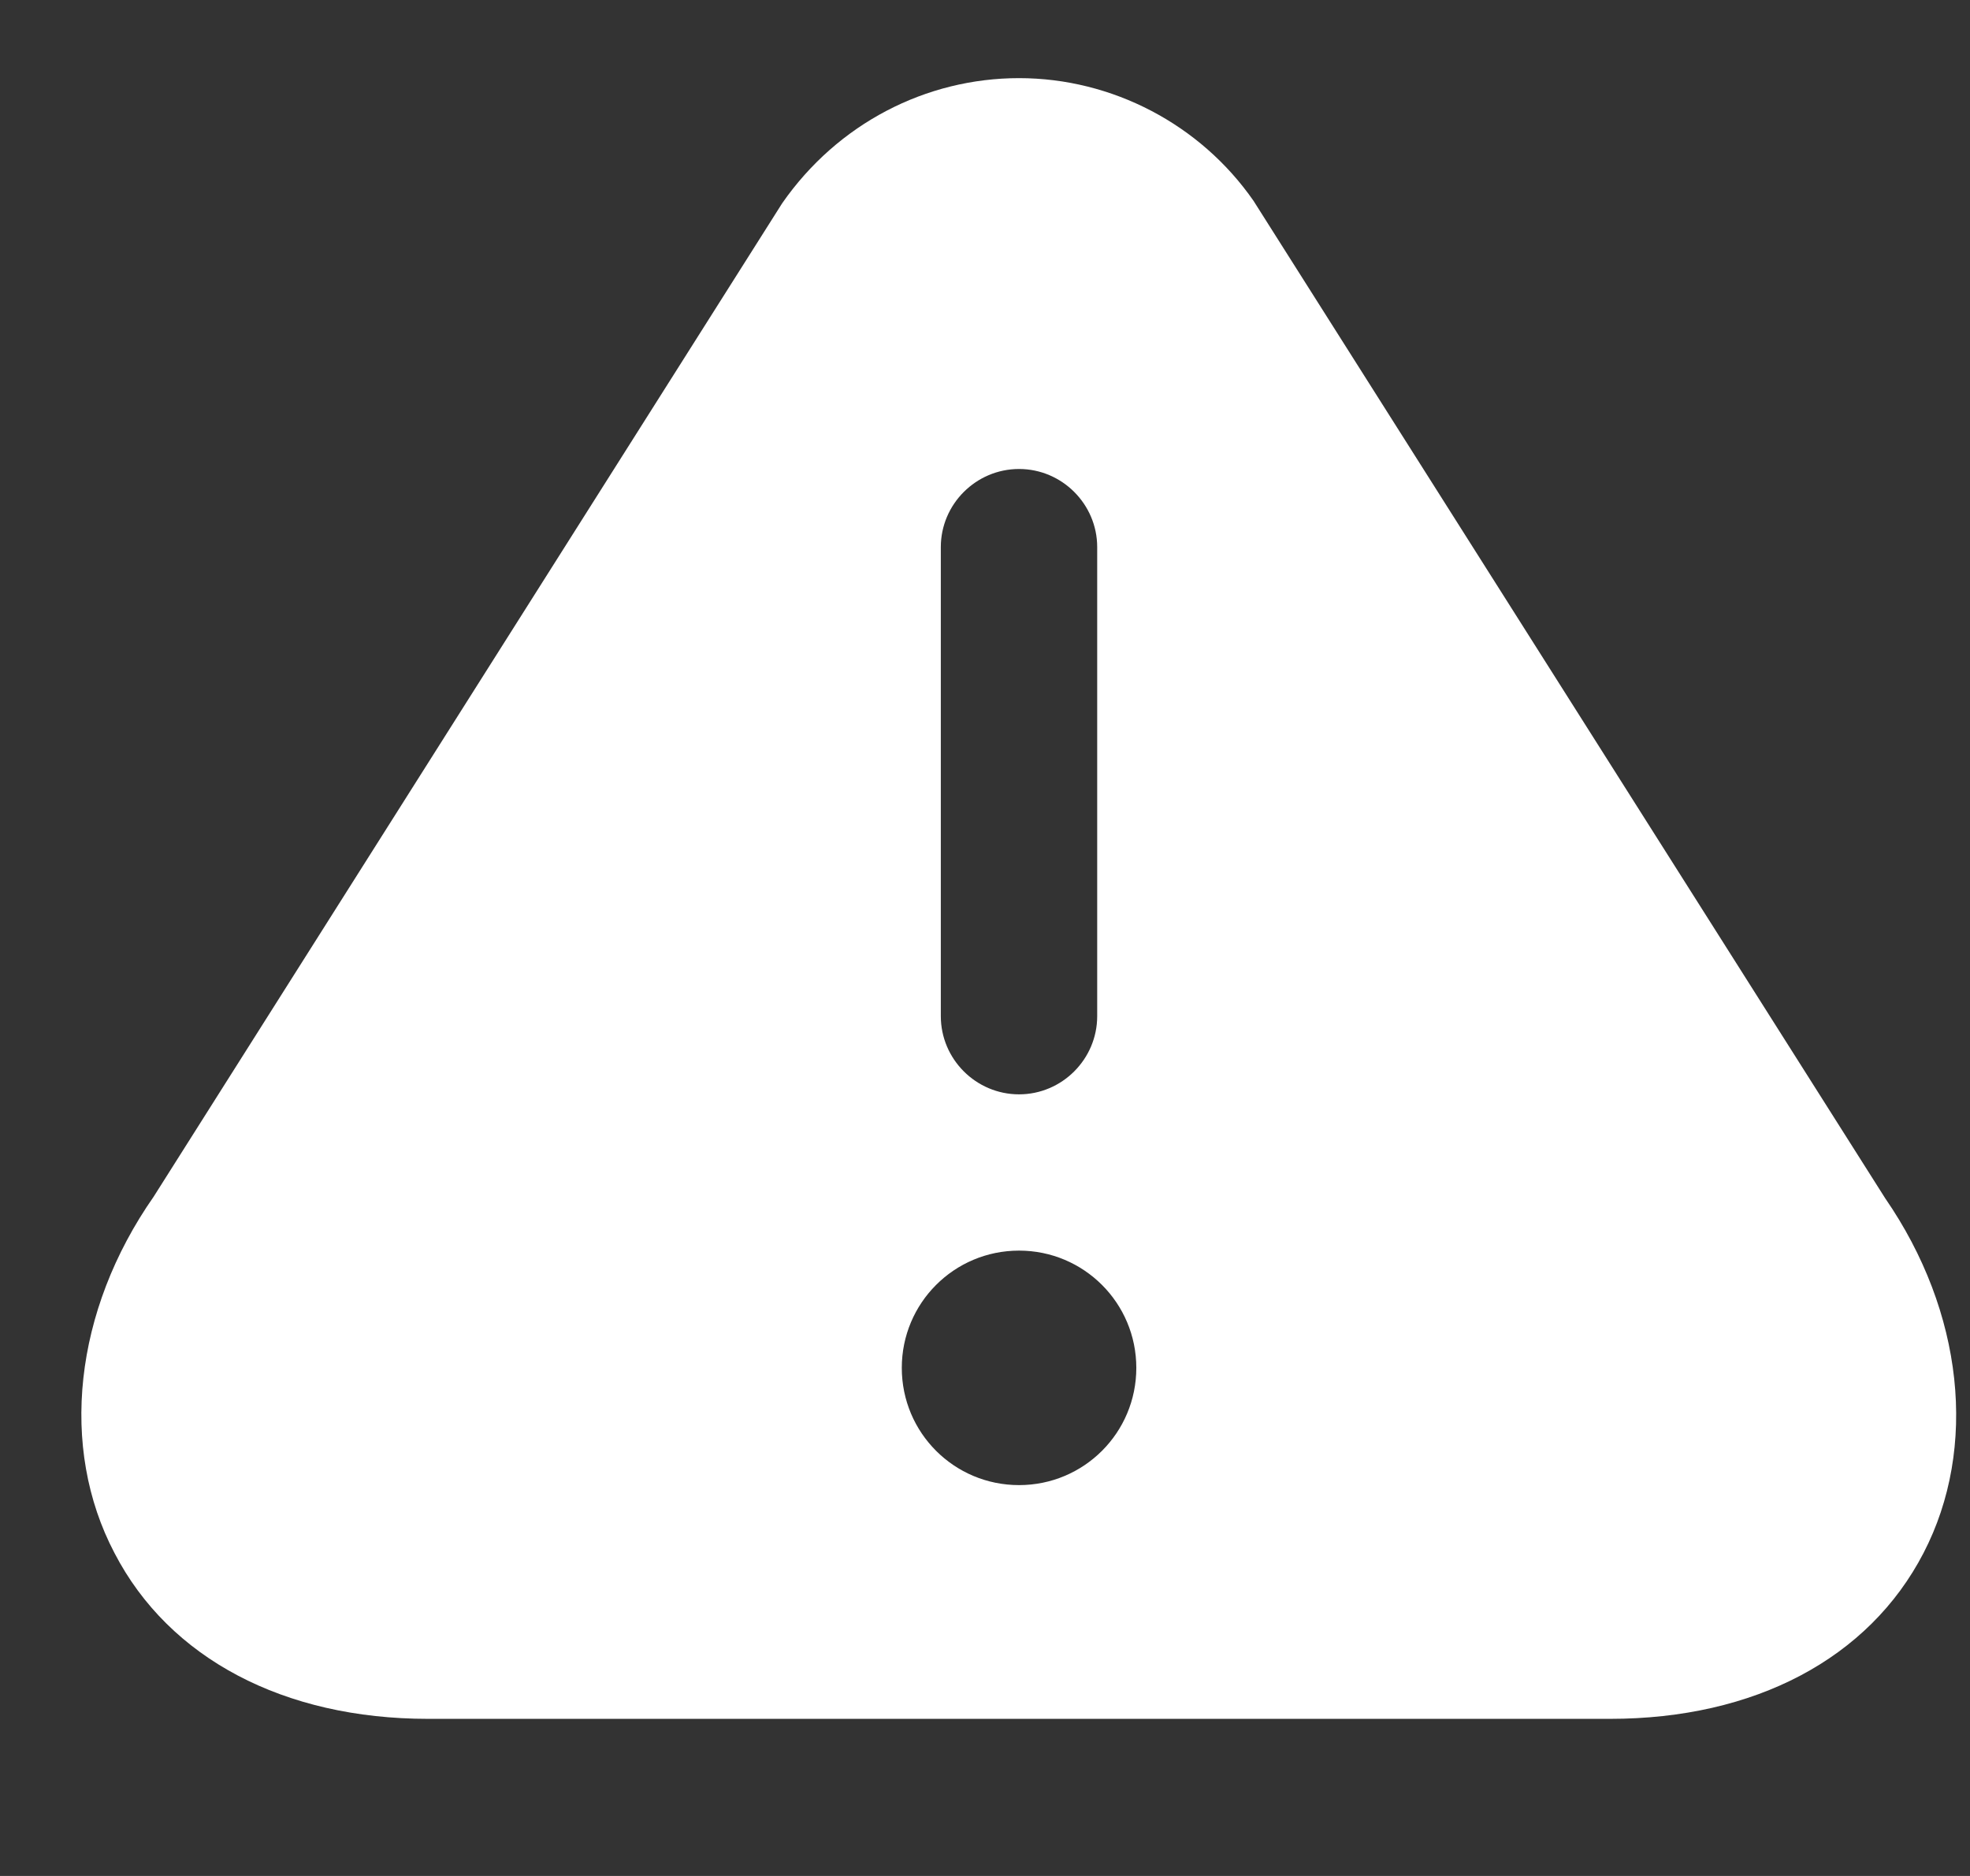 <svg xmlns="http://www.w3.org/2000/svg" width="21" height="20" viewBox="0 0 21 20" fill="none">
  <rect x="0" y="0" width="21" height="20" fill="#333333" stroke="none"/>
  <g clip-path="url(#clip0_8652_56941)">
    <path d="M20.096 12.775L13.363 2.142C12.796 1.325 11.854 0.833 10.863 0.833C9.871 0.833 8.929 1.317 8.338 2.167L1.638 12.758C0.788 13.975 0.629 15.433 1.221 16.558C1.804 17.683 3.029 18.325 4.563 18.325H17.163C18.704 18.325 19.921 17.683 20.504 16.558C21.088 15.433 20.929 13.983 20.096 12.775ZM10.029 5.833C10.029 5.375 10.404 5 10.863 5C11.321 5 11.696 5.375 11.696 5.833V10.833C11.696 11.292 11.321 11.667 10.863 11.667C10.404 11.667 10.029 11.292 10.029 10.833V5.833ZM10.863 15.833C10.171 15.833 9.613 15.275 9.613 14.583C9.613 13.892 10.171 13.333 10.863 13.333C11.554 13.333 12.113 13.892 12.113 14.583C12.113 15.275 11.554 15.833 10.863 15.833Z" fill="white"/>
  </g>
  <defs>
    <clipPath id="clip0_8652_56941">
      <rect width="20" height="20" fill="white" transform="translate(0.859)"/>
    </clipPath>
  </defs>
</svg>